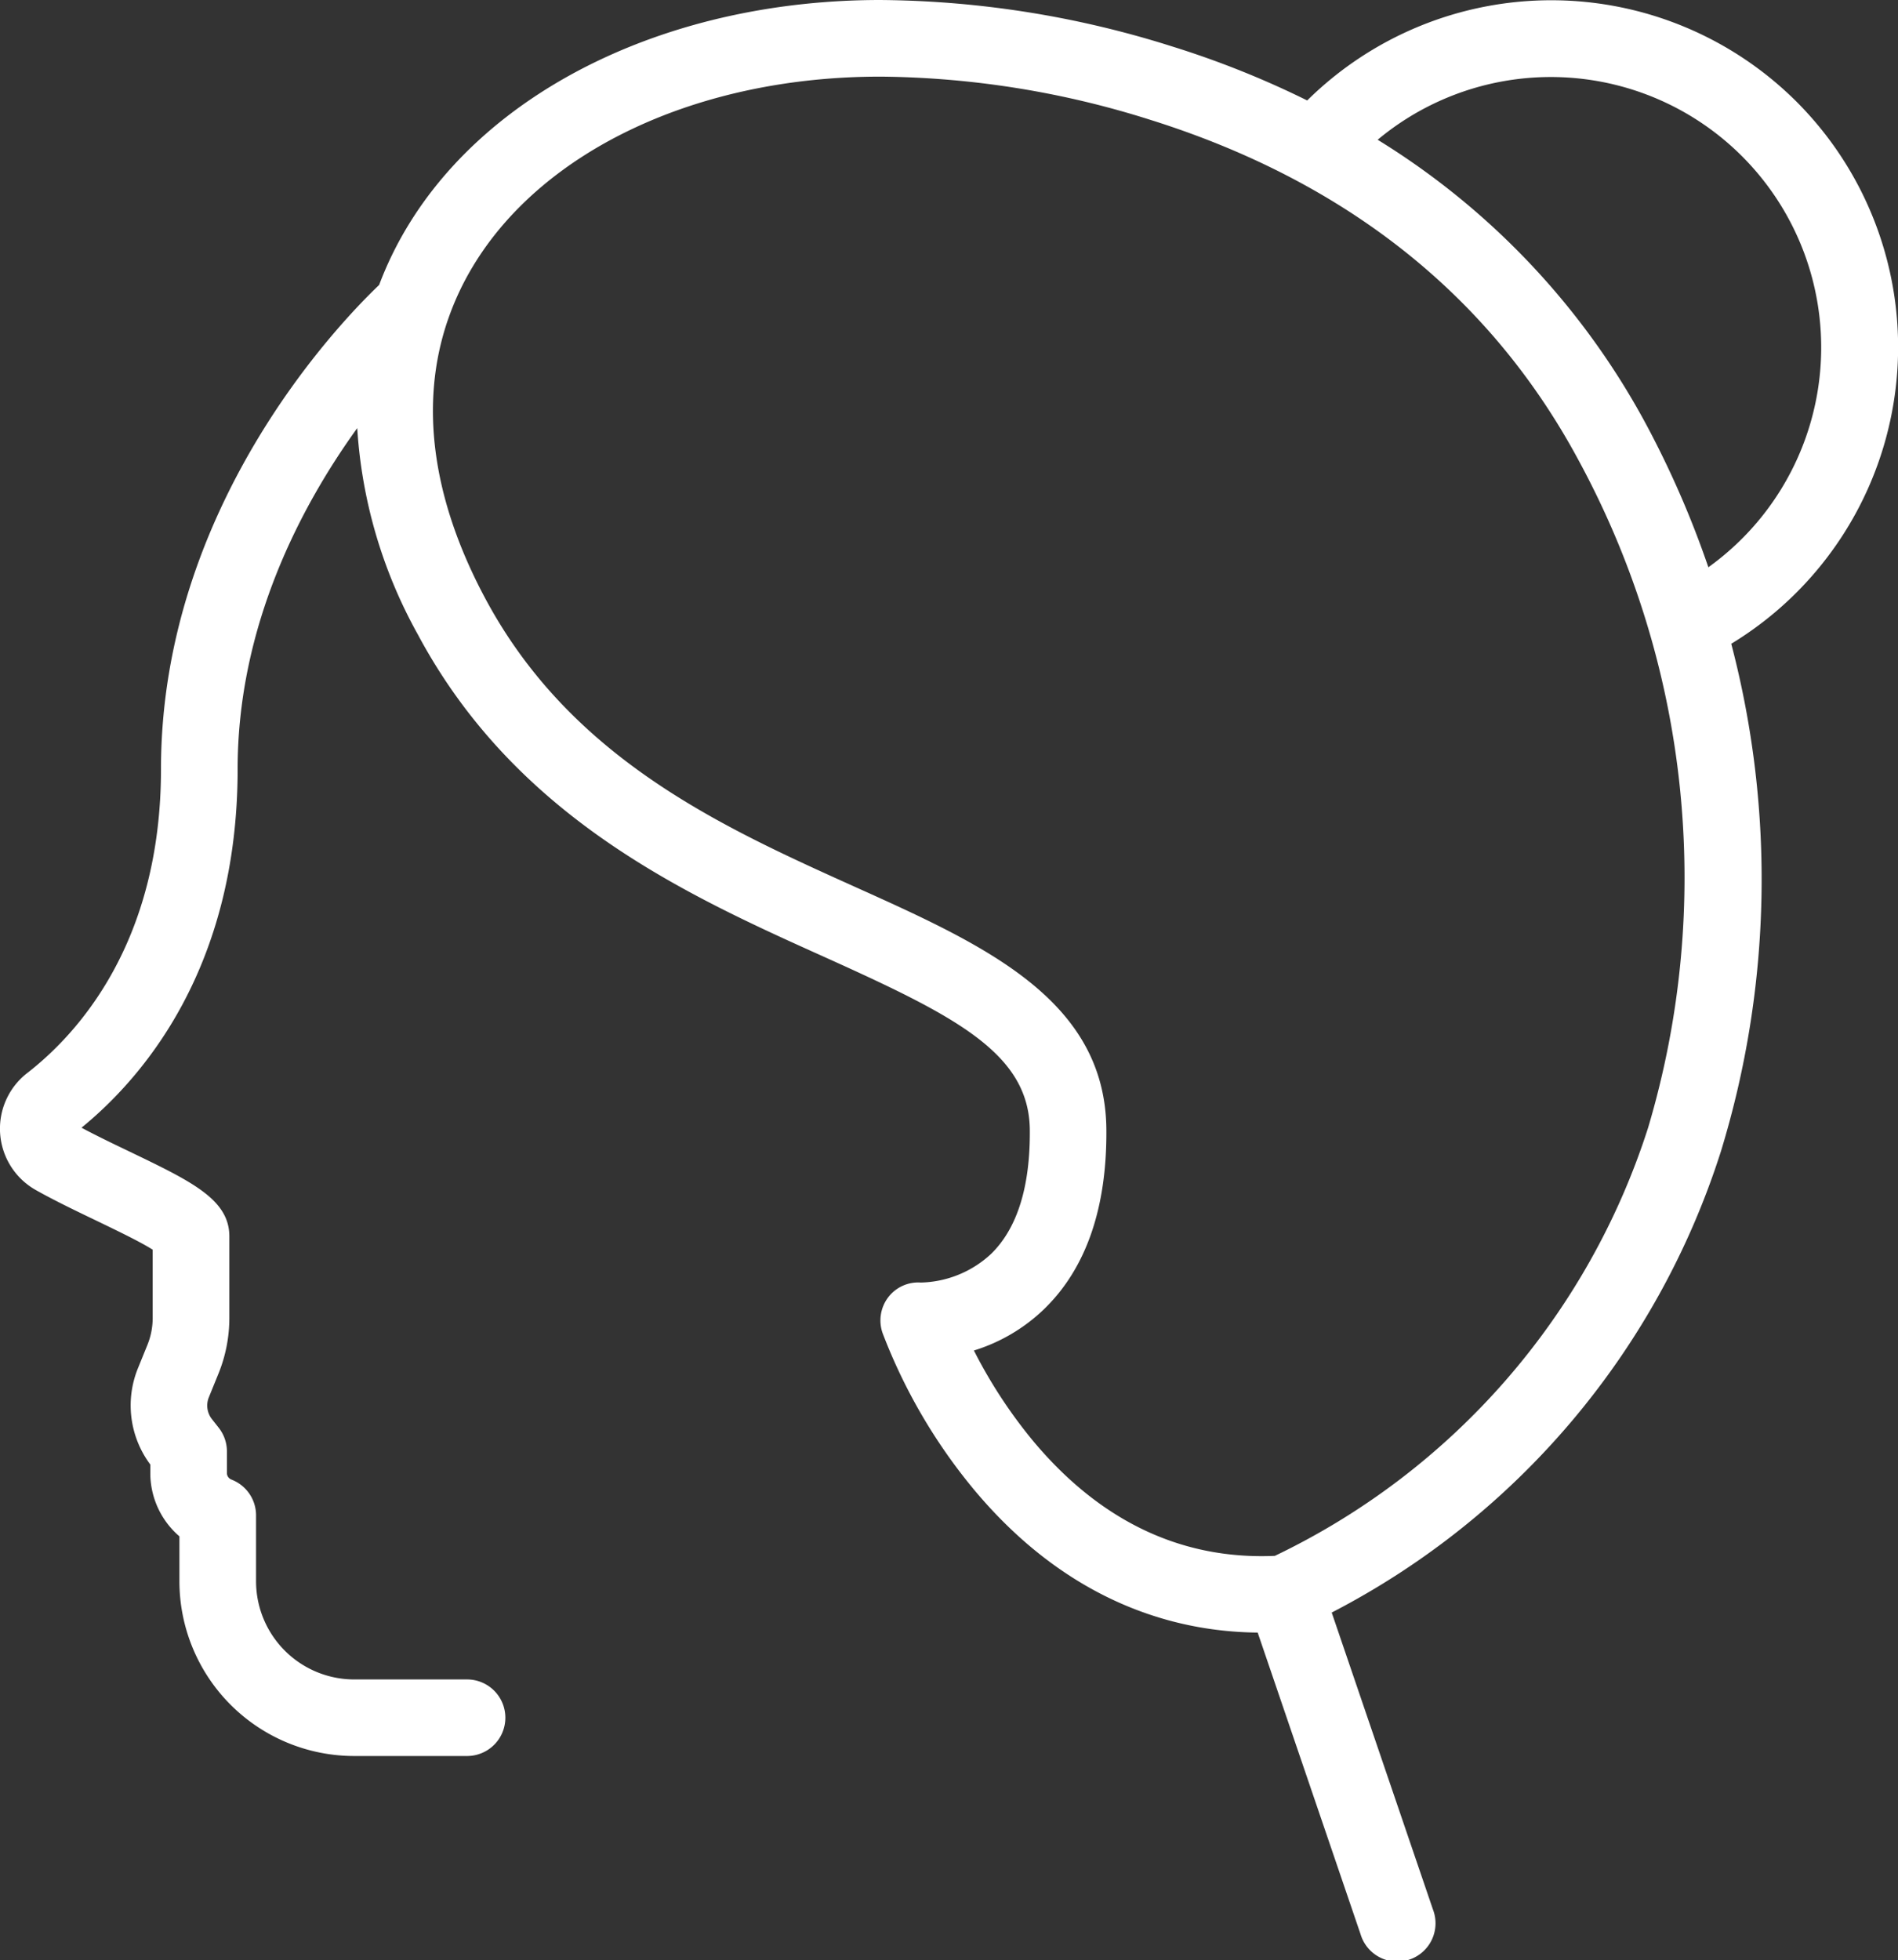 <svg id="Group_4254" data-name="Group 4254" xmlns="http://www.w3.org/2000/svg" width="86.533" height="89.342" viewBox="0 0 86.533 89.342">
  <rect x="0" y="0" width="86.533" height="89.342" fill="#333333" stroke="none"/>
  <g id="Group_4253" data-name="Group 4253" transform="translate(0 0)">
    <path id="Path_7841" data-name="Path 7841" d="M90.027,4.636a15.835,15.835,0,0,0-22.31-.057,42,42,0,0,0-6.129-2.453A45.029,45.029,0,0,0,48.223,0C38.757.01,30.5,3.982,26.67,10.372a16.1,16.1,0,0,0-1.265,2.617c-1.8,1.718-9.945,10.131-9.945,22.061,0,7.946-3.822,12.094-6.1,13.86a3.21,3.21,0,0,0,.394,5.333c.858.482,1.824.946,2.757,1.393.825.4,2,.959,2.57,1.325v3.108a3.267,3.267,0,0,1-.241,1.235l-.433,1.065a4.5,4.5,0,0,0,.566,4.384v.383A3.8,3.8,0,0,0,16.3,70.027v2.049a7.972,7.972,0,0,0,7.963,7.963h5.152a1.745,1.745,0,0,0,0-3.49H24.267a4.478,4.478,0,0,1-4.473-4.473V69.065a1.745,1.745,0,0,0-1.06-1.6l-.075-.032a.317.317,0,0,1-.193-.292v-.985a1.746,1.746,0,0,0-.374-1.079l-.308-.391a1,1,0,0,1-.141-1l.433-1.065a6.741,6.741,0,0,0,.5-2.548V56.354c0-1.681-1.713-2.5-4.551-3.865-.745-.357-1.511-.725-2.189-1.088,2.806-2.29,7.118-7.287,7.118-16.352,0-6.56,2.92-12.026,5.453-15.535a22.16,22.16,0,0,0,2.76,9.4c4.478,8.376,12.277,11.887,18.543,14.707C51.67,46.31,55.044,48,55.071,51.511c.02,2.579-.573,4.476-1.763,5.639A4.864,4.864,0,0,1,50.1,58.459a1.715,1.715,0,0,0-1.491.68,1.743,1.743,0,0,0-.246,1.635,25.26,25.26,0,0,0,4.117,7.068c3.537,4.269,8,6.521,12.98,6.571L70.15,88.16a1.745,1.745,0,1,0,3.3-1.127L68.835,73.5A35.944,35.944,0,0,0,86.579,52.48a42.321,42.321,0,0,0,.472-23.137A15.822,15.822,0,0,0,90.027,4.636Zm-6.772,46.78a32.675,32.675,0,0,1-17.013,19.5C62,71.1,58.295,69.349,55.234,65.694a22.245,22.245,0,0,1-2.712-4.138A8,8,0,0,0,55.69,59.7c1.933-1.851,2.9-4.616,2.871-8.218-.045-5.92-5.571-8.407-11.421-11.041C41.056,37.7,34.159,34.6,30.242,27.273c-2.434-4.552-3.006-8.88-1.709-12.675l.016-.044a12.736,12.736,0,0,1,1.116-2.389C32.87,6.816,39.99,3.493,48.246,3.493h.05A41.8,41.8,0,0,1,60.546,5.456c8.91,2.791,15.474,7.992,19.508,15.457A39.9,39.9,0,0,1,83.255,51.417Zm2.752-25.561a43.764,43.764,0,0,0-2.884-6.6A34.3,34.3,0,0,0,70.93,6.37,12.327,12.327,0,1,1,86.008,25.855Z" transform="translate(-8.12 0)" fill="#fff"/>
  </g>
</svg>
